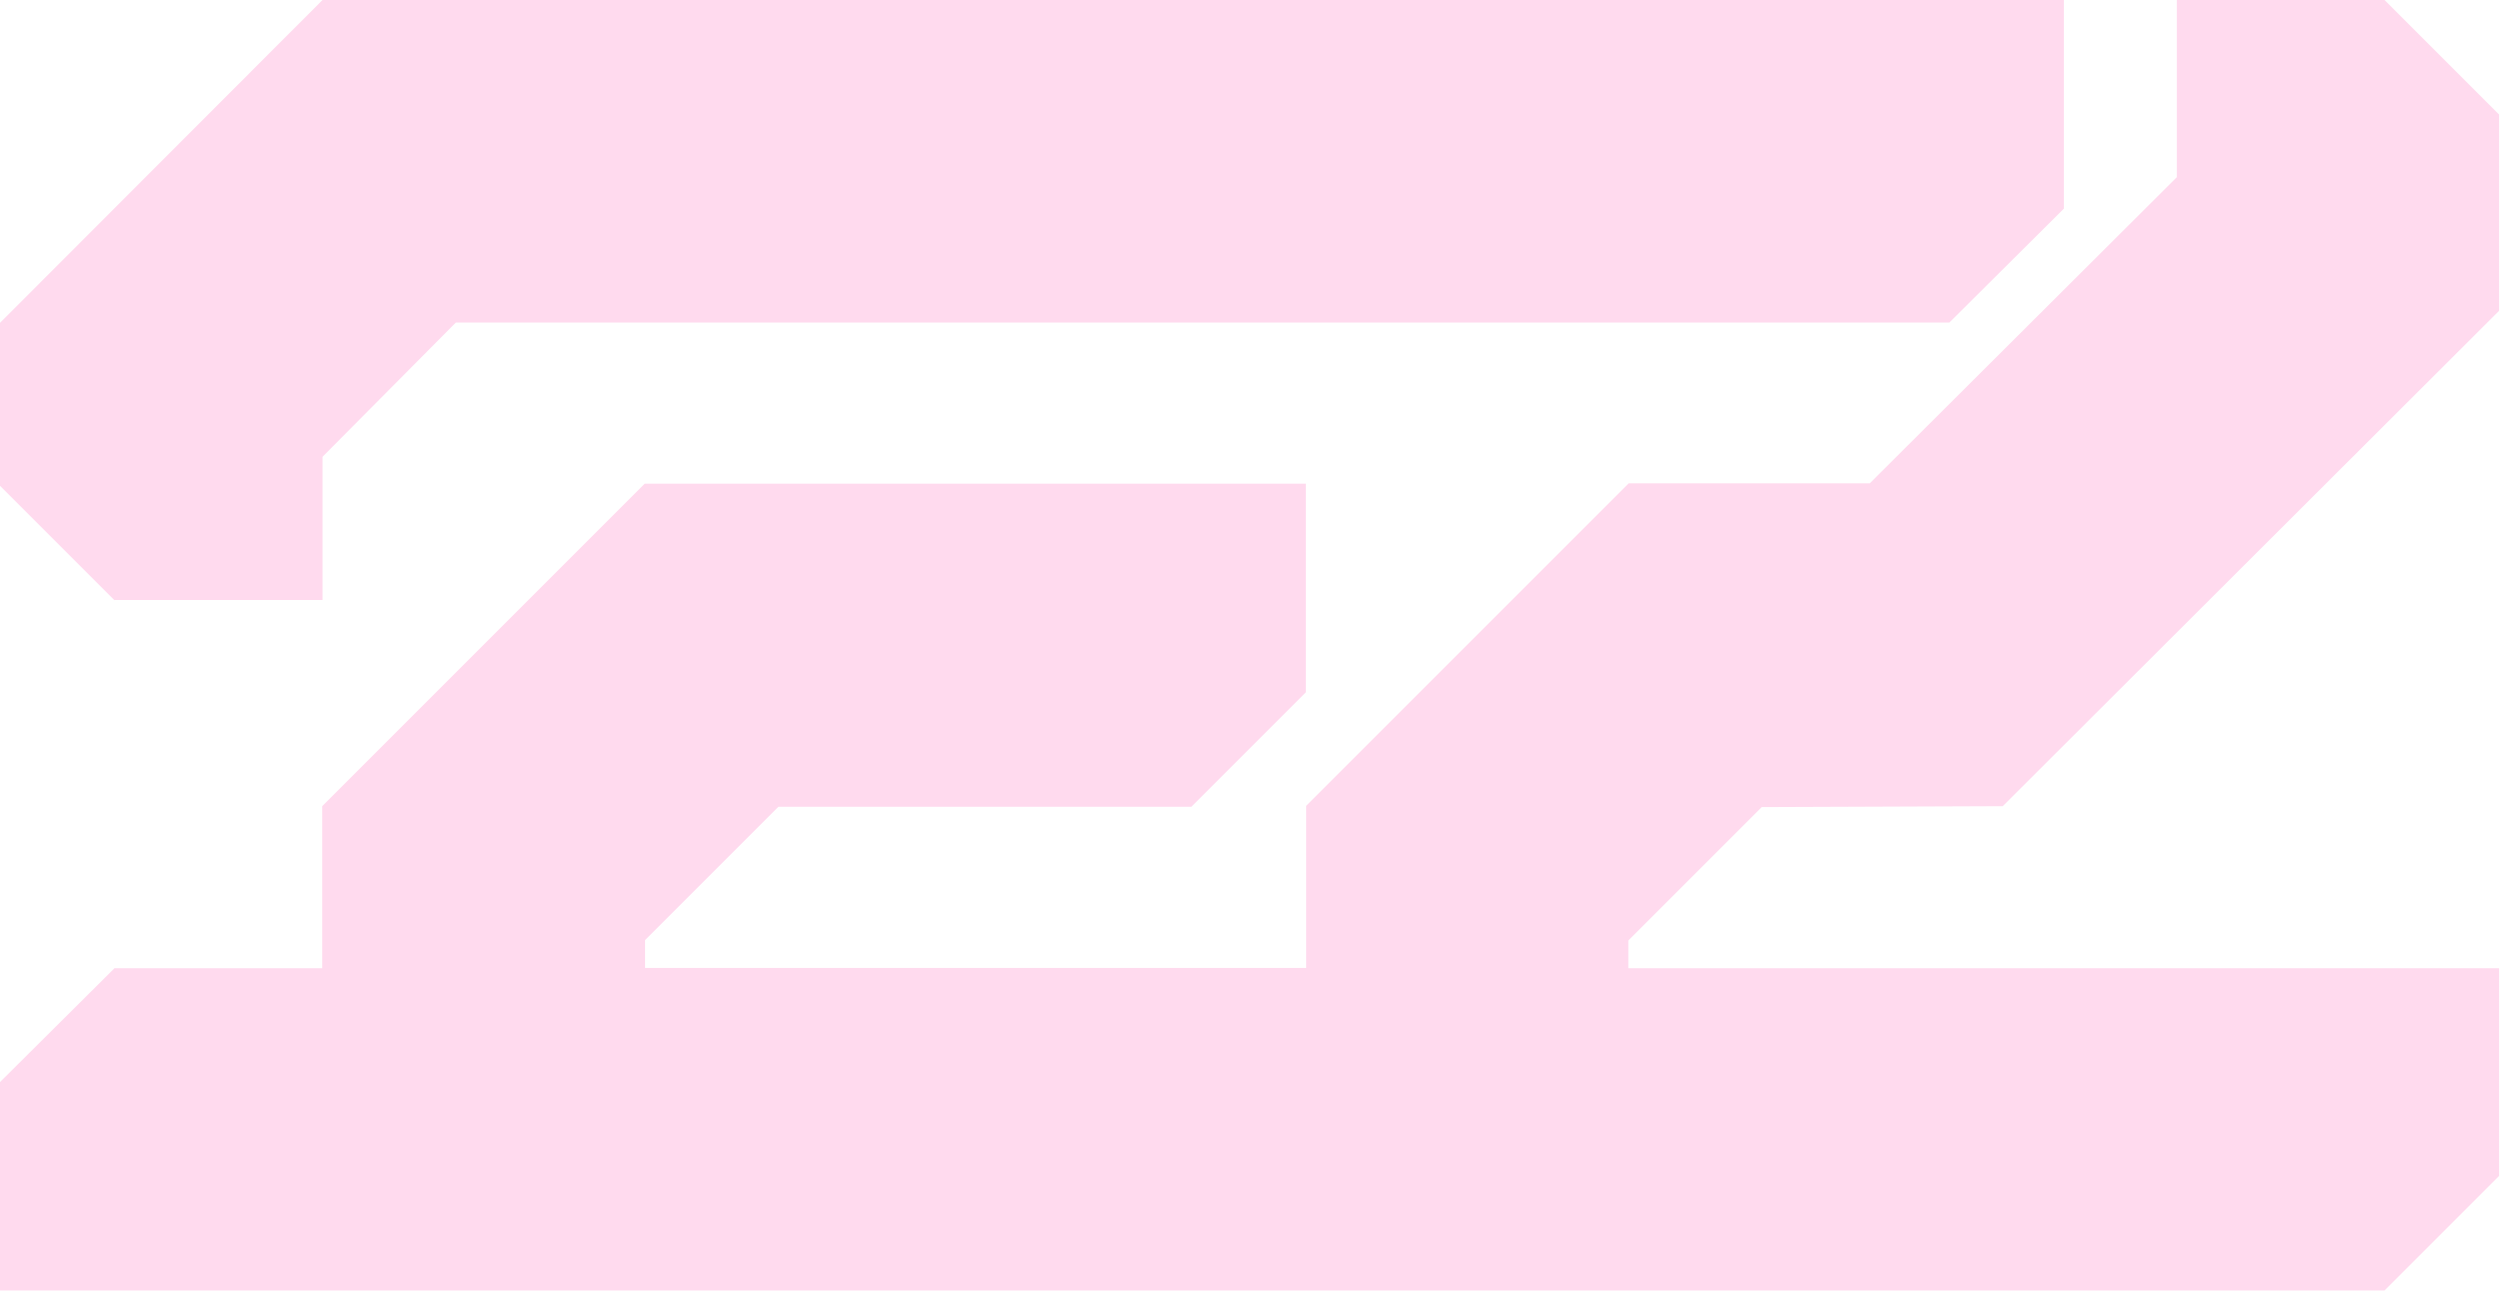 <svg width="81" height="42" viewBox="0 0 81 42" fill="none" xmlns="http://www.w3.org/2000/svg">
<path opacity="0.25" d="M0 41.82V35.06L3.71 31.37H10.44V26.12L20.89 15.67H42.31V22.43L38.6 26.14H25.22L20.9 30.46V31.36H42.32V26.11L52.77 15.66H60.58L70.53 5.74V0H77.26L80.97 3.71V10.07L64.89 26.12L57.08 26.15L52.76 30.47V31.37H80.97V38.1L77.26 41.81H0V41.82ZM3.71 19.45L0 15.74V10.46L10.45 0H66.87V6.76L63.16 10.45H14.77L10.45 14.8V19.44H3.71V19.45Z" fill="#FF6DBD"/>
</svg>
